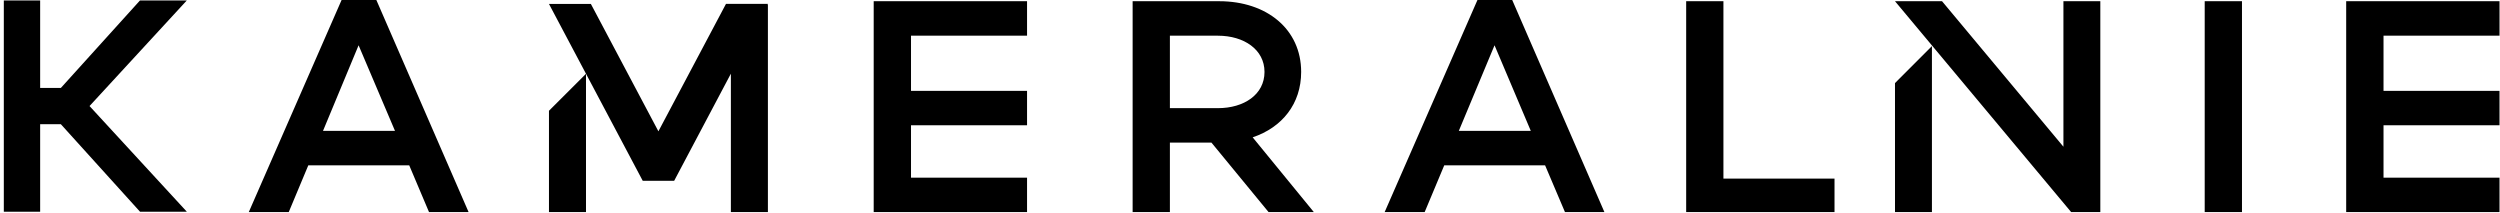 <svg width="211" height="18" viewBox="0 0 211 18" fill="none" xmlns="http://www.w3.org/2000/svg">
<g id="logo 1" clip-path="url(#clip0_4217_7)">
<g id="Group">
<g id="Group_2">
<path id="Vector" d="M26.021 13.952L24.371 17.897H20.998L28.83 0H31.764L39.548 17.897H36.208L34.538 13.952H26.021ZM30.265 3.822L27.262 11.045H33.337L30.265 3.822ZM76.889 7.669H86.683V10.574H76.889V14.995H86.683V17.897H73.74V0.103H86.683V3.013H76.889V7.669ZM98.739 12.037V17.897H95.594V0.103H102.901C106.906 0.103 109.818 2.459 109.818 6.071C109.818 8.763 108.214 10.753 105.725 11.591L110.885 17.897H107.065L102.247 12.037H98.739ZM102.794 9.128C104.994 9.128 106.724 7.98 106.724 6.071C106.724 4.185 104.994 3.013 102.794 3.013H98.739V9.129L102.794 9.128ZM121.895 13.952L120.243 17.897H116.866L124.697 0H127.631L135.411 17.897H132.082L130.405 13.952H121.895ZM126.139 3.822L123.124 11.045H129.199L126.139 3.822ZM154.833 17.897H142.313V0.103H145.457V15.076H154.833V17.897ZM189.223 17.897H186.077V0.103H189.223V17.897ZM201.169 7.669H210.959V10.574H201.169V14.995H210.959V17.897H198.018V0.103H210.96V3.013H201.169V7.669ZM7.557 8.95L15.768 17.868H11.817L5.136 10.482H3.389V17.868H0.322V0.037H3.389V7.424H5.136L11.816 0.037H15.768L7.557 8.95ZM159.937 7.012L163.055 3.892V17.896H159.938L159.937 7.012ZM177.267 0.102V17.896H174.802L159.938 0.103H163.908L174.153 12.383V0.102H177.267ZM46.333 9.349L49.458 6.229V17.897H46.333V9.349ZM64.777 0.392H64.811V17.897H61.686V6.219L56.899 15.26H54.247L46.332 0.33H49.869L55.569 11.083L61.272 0.329H64.812L64.777 0.392Z" fill="#000000"/>
</g>
</g>
</g>
<defs>
<clipPath id="clip0_4217_7">
<rect width="211" height="18" fill="white"/>
</clipPath>
</defs>
</svg>
